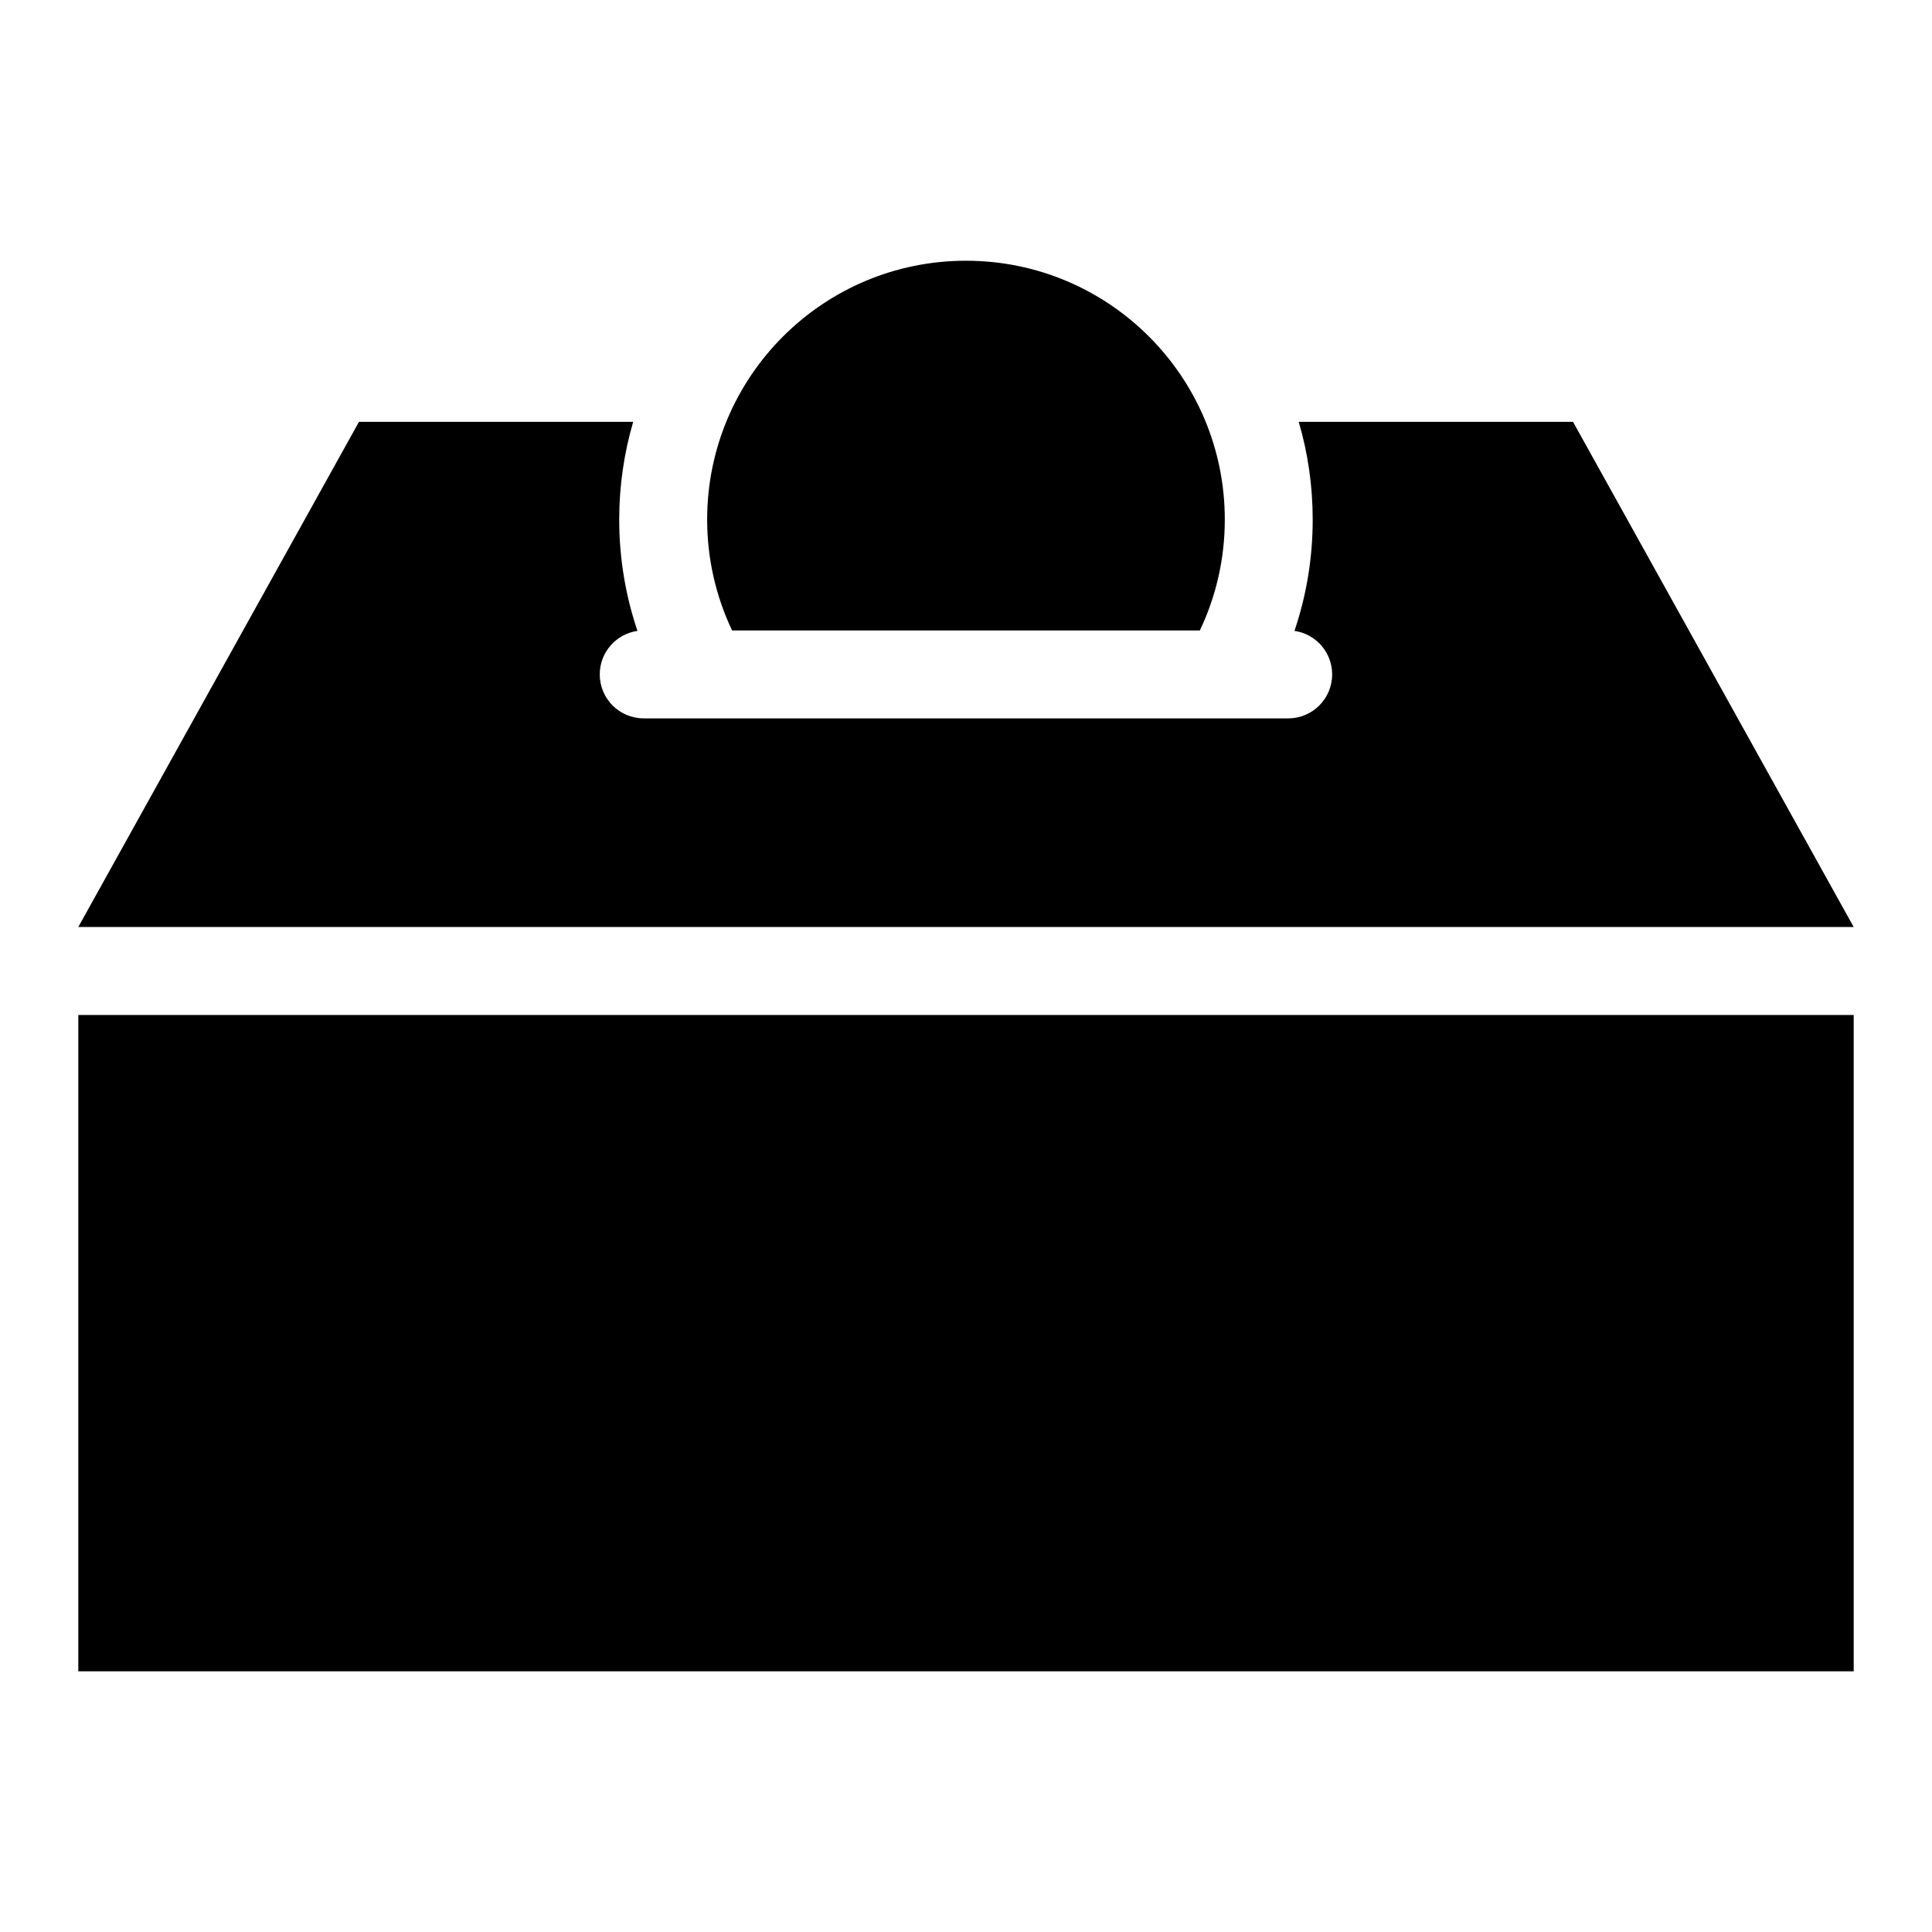 <?xml version="1.0" encoding="UTF-8"?>
<!-- Uploaded to: SVG Repo, www.svgrepo.com, Generator: SVG Repo Mixer Tools -->
<svg fill="#000000" width="800px" height="800px" version="1.1" viewBox="144 144 512 512" xmlns="http://www.w3.org/2000/svg">
 <path d="m635.25 412.99v173.92h-470.5v-173.92zm-297.24-101.92c-4.231-8.902-6.606-18.863-6.606-29.383 0-37.875 30.711-68.59 68.59-68.59 37.875 0 68.59 30.711 68.59 68.59 0 10.52-2.371 20.48-6.606 29.383h-123.98zm222.86-55.273 74.379 133.87h-470.5l74.379-133.87h72.672c-2.402 8.207-3.703 16.898-3.703 25.891 0 10.082 1.633 20.027 4.836 29.504-5.652 0.801-9.992 5.668-9.992 11.531 0 6.438 5.215 11.652 11.652 11.652h170.79c6.438 0 11.652-5.215 11.652-11.652 0-5.879-4.336-10.73-9.992-11.531 3.219-9.477 4.836-19.438 4.836-29.504 0-8.992-1.285-17.684-3.703-25.891z" fill-rule="evenodd"/>
</svg>